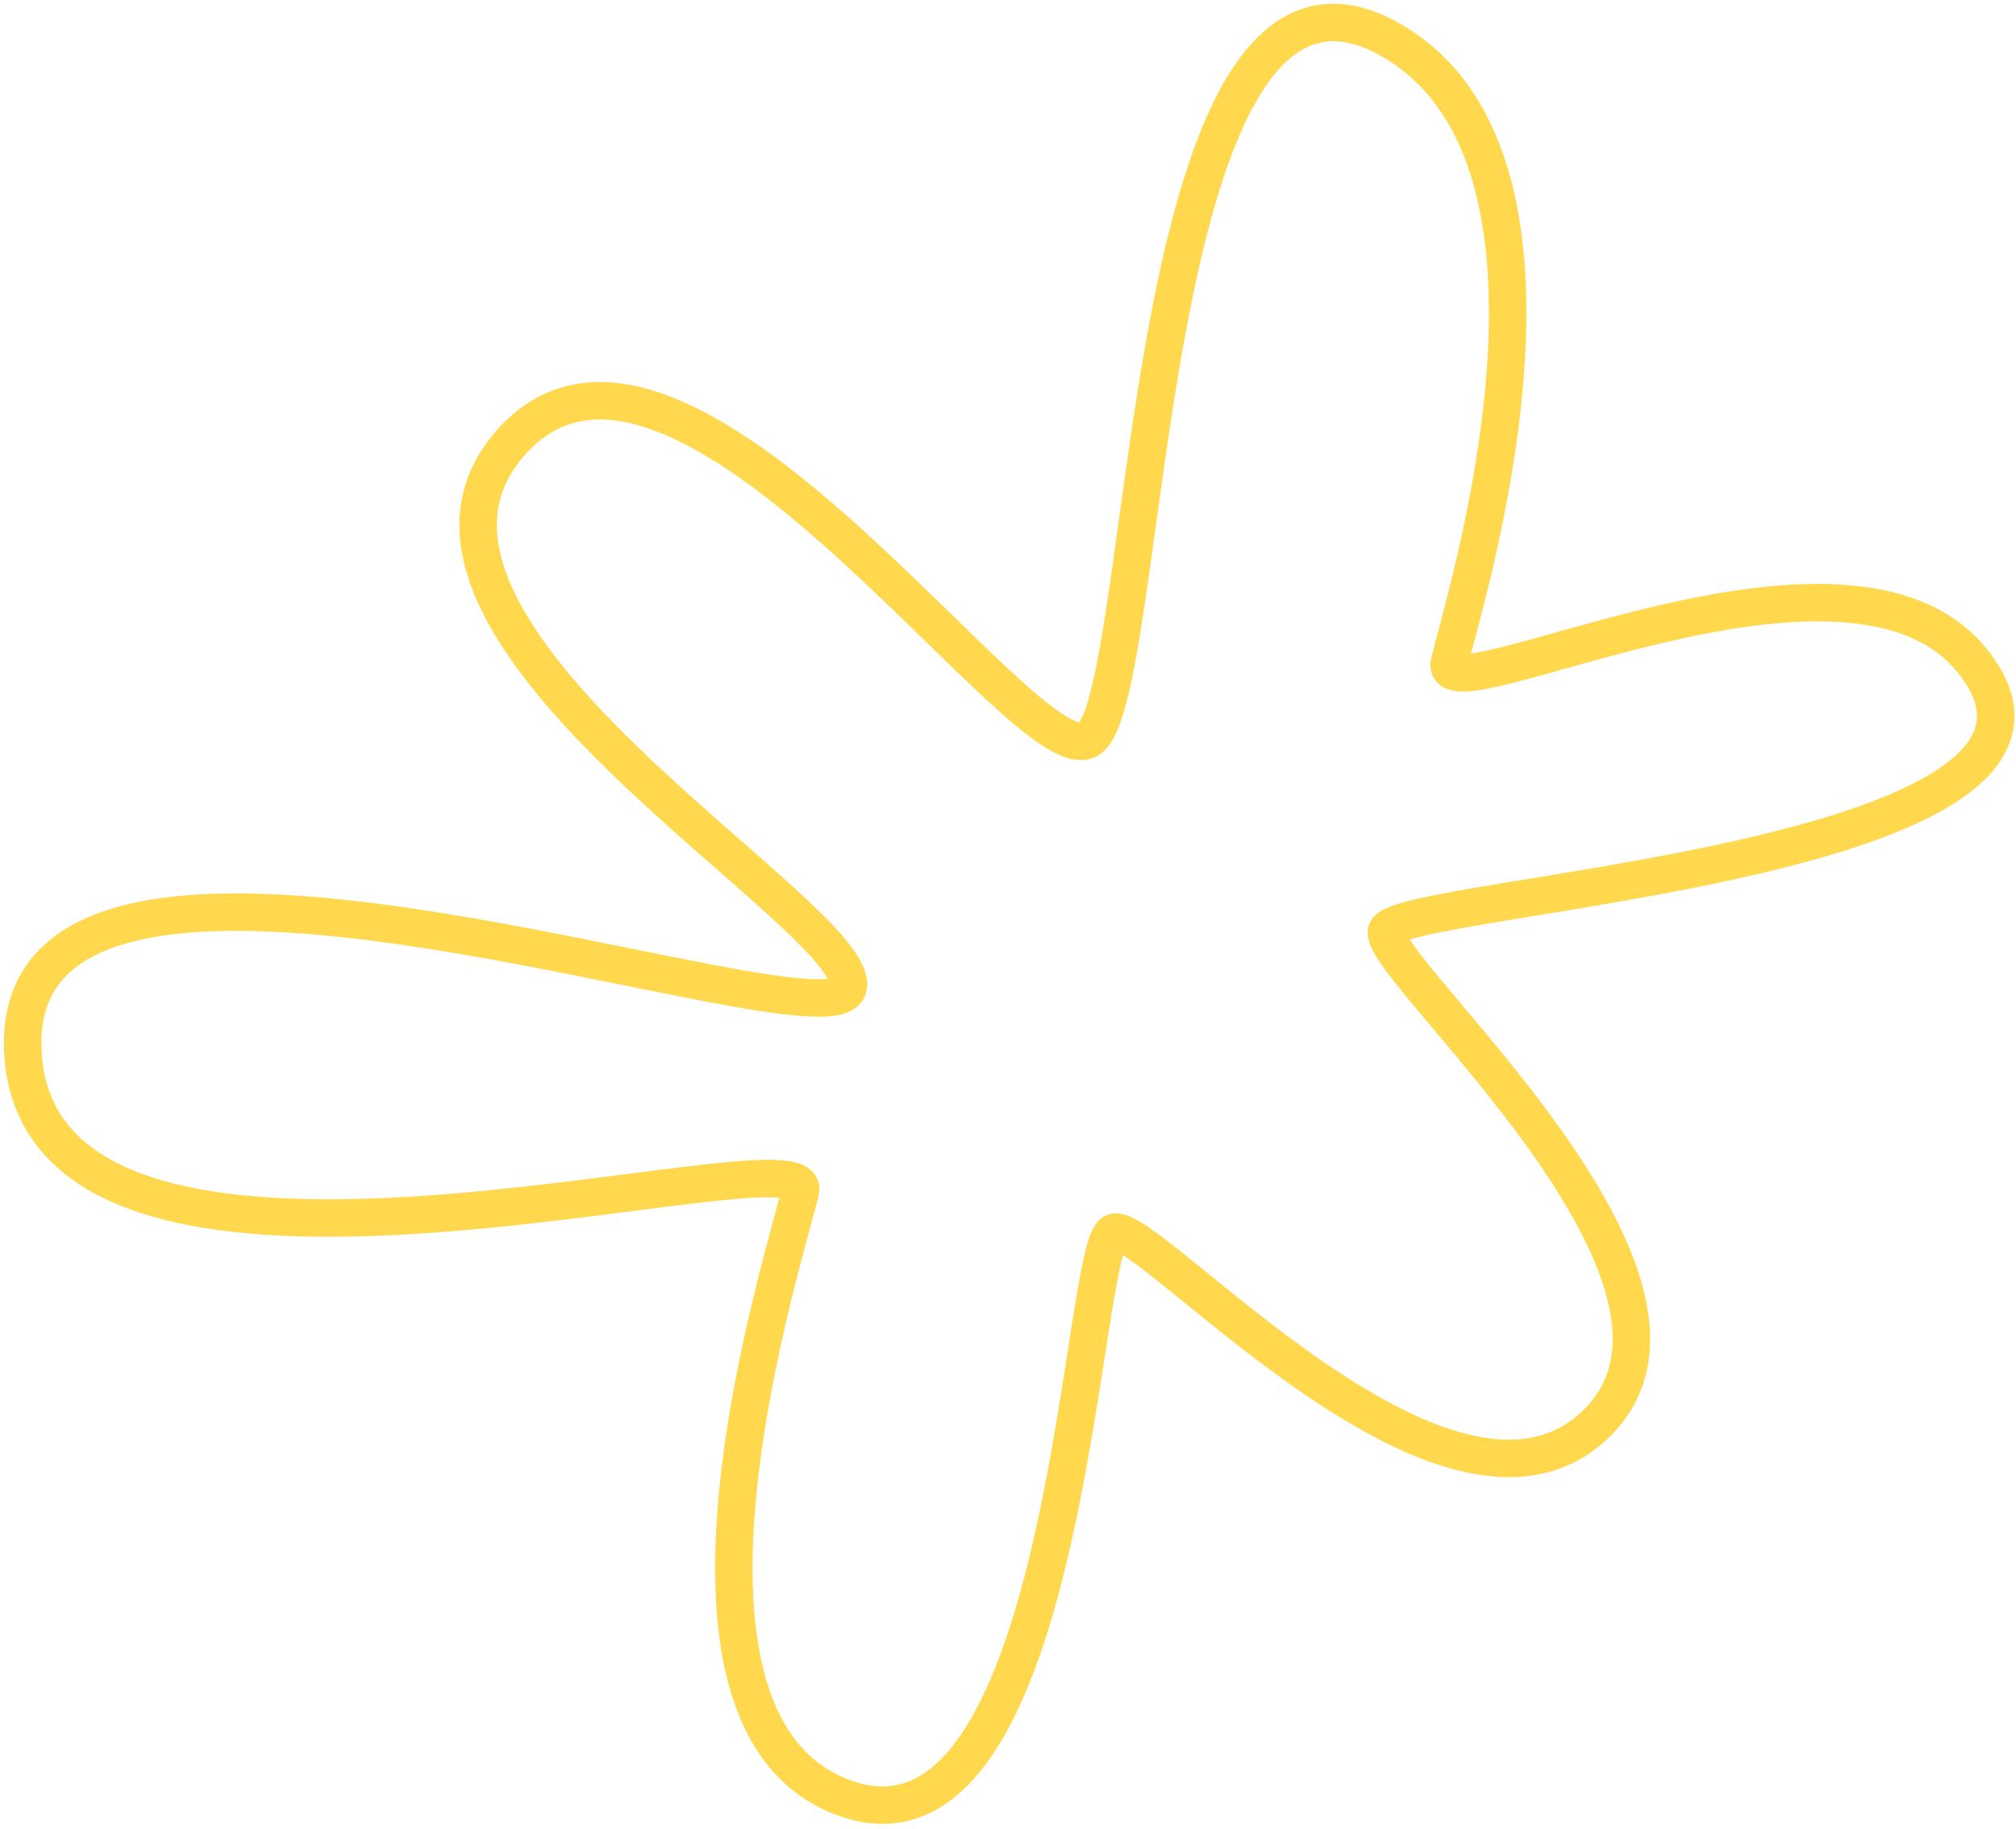 <svg width="323" height="293" viewBox="0 0 323 293" fill="none" xmlns="http://www.w3.org/2000/svg">
<path d="M135.864 158.233C133.233 169.478 -0.679 117.921 3.73 169.522C7.922 218.584 130.749 180.093 128.243 190.804C125.737 201.515 102.007 274.921 134.678 287.822C171.166 302.23 172.959 199.214 178.49 197.427C184.022 195.639 231.723 250.495 255.411 228.411C279.951 205.533 220.758 155.138 222.147 149.201C223.537 143.264 340.967 138.376 316.353 106.31C296.35 80.251 229.989 115.687 232.231 106.107C234.472 96.527 256.788 26.365 223.145 6.581C182.029 -17.596 184.835 113.155 174.291 118.524C163.747 123.892 108.712 40.472 81.836 70.918C55.3 100.979 138.495 146.987 135.864 158.233Z" stroke="#FFD84D" stroke-width="6" stroke-linecap="round"/>
</svg>
